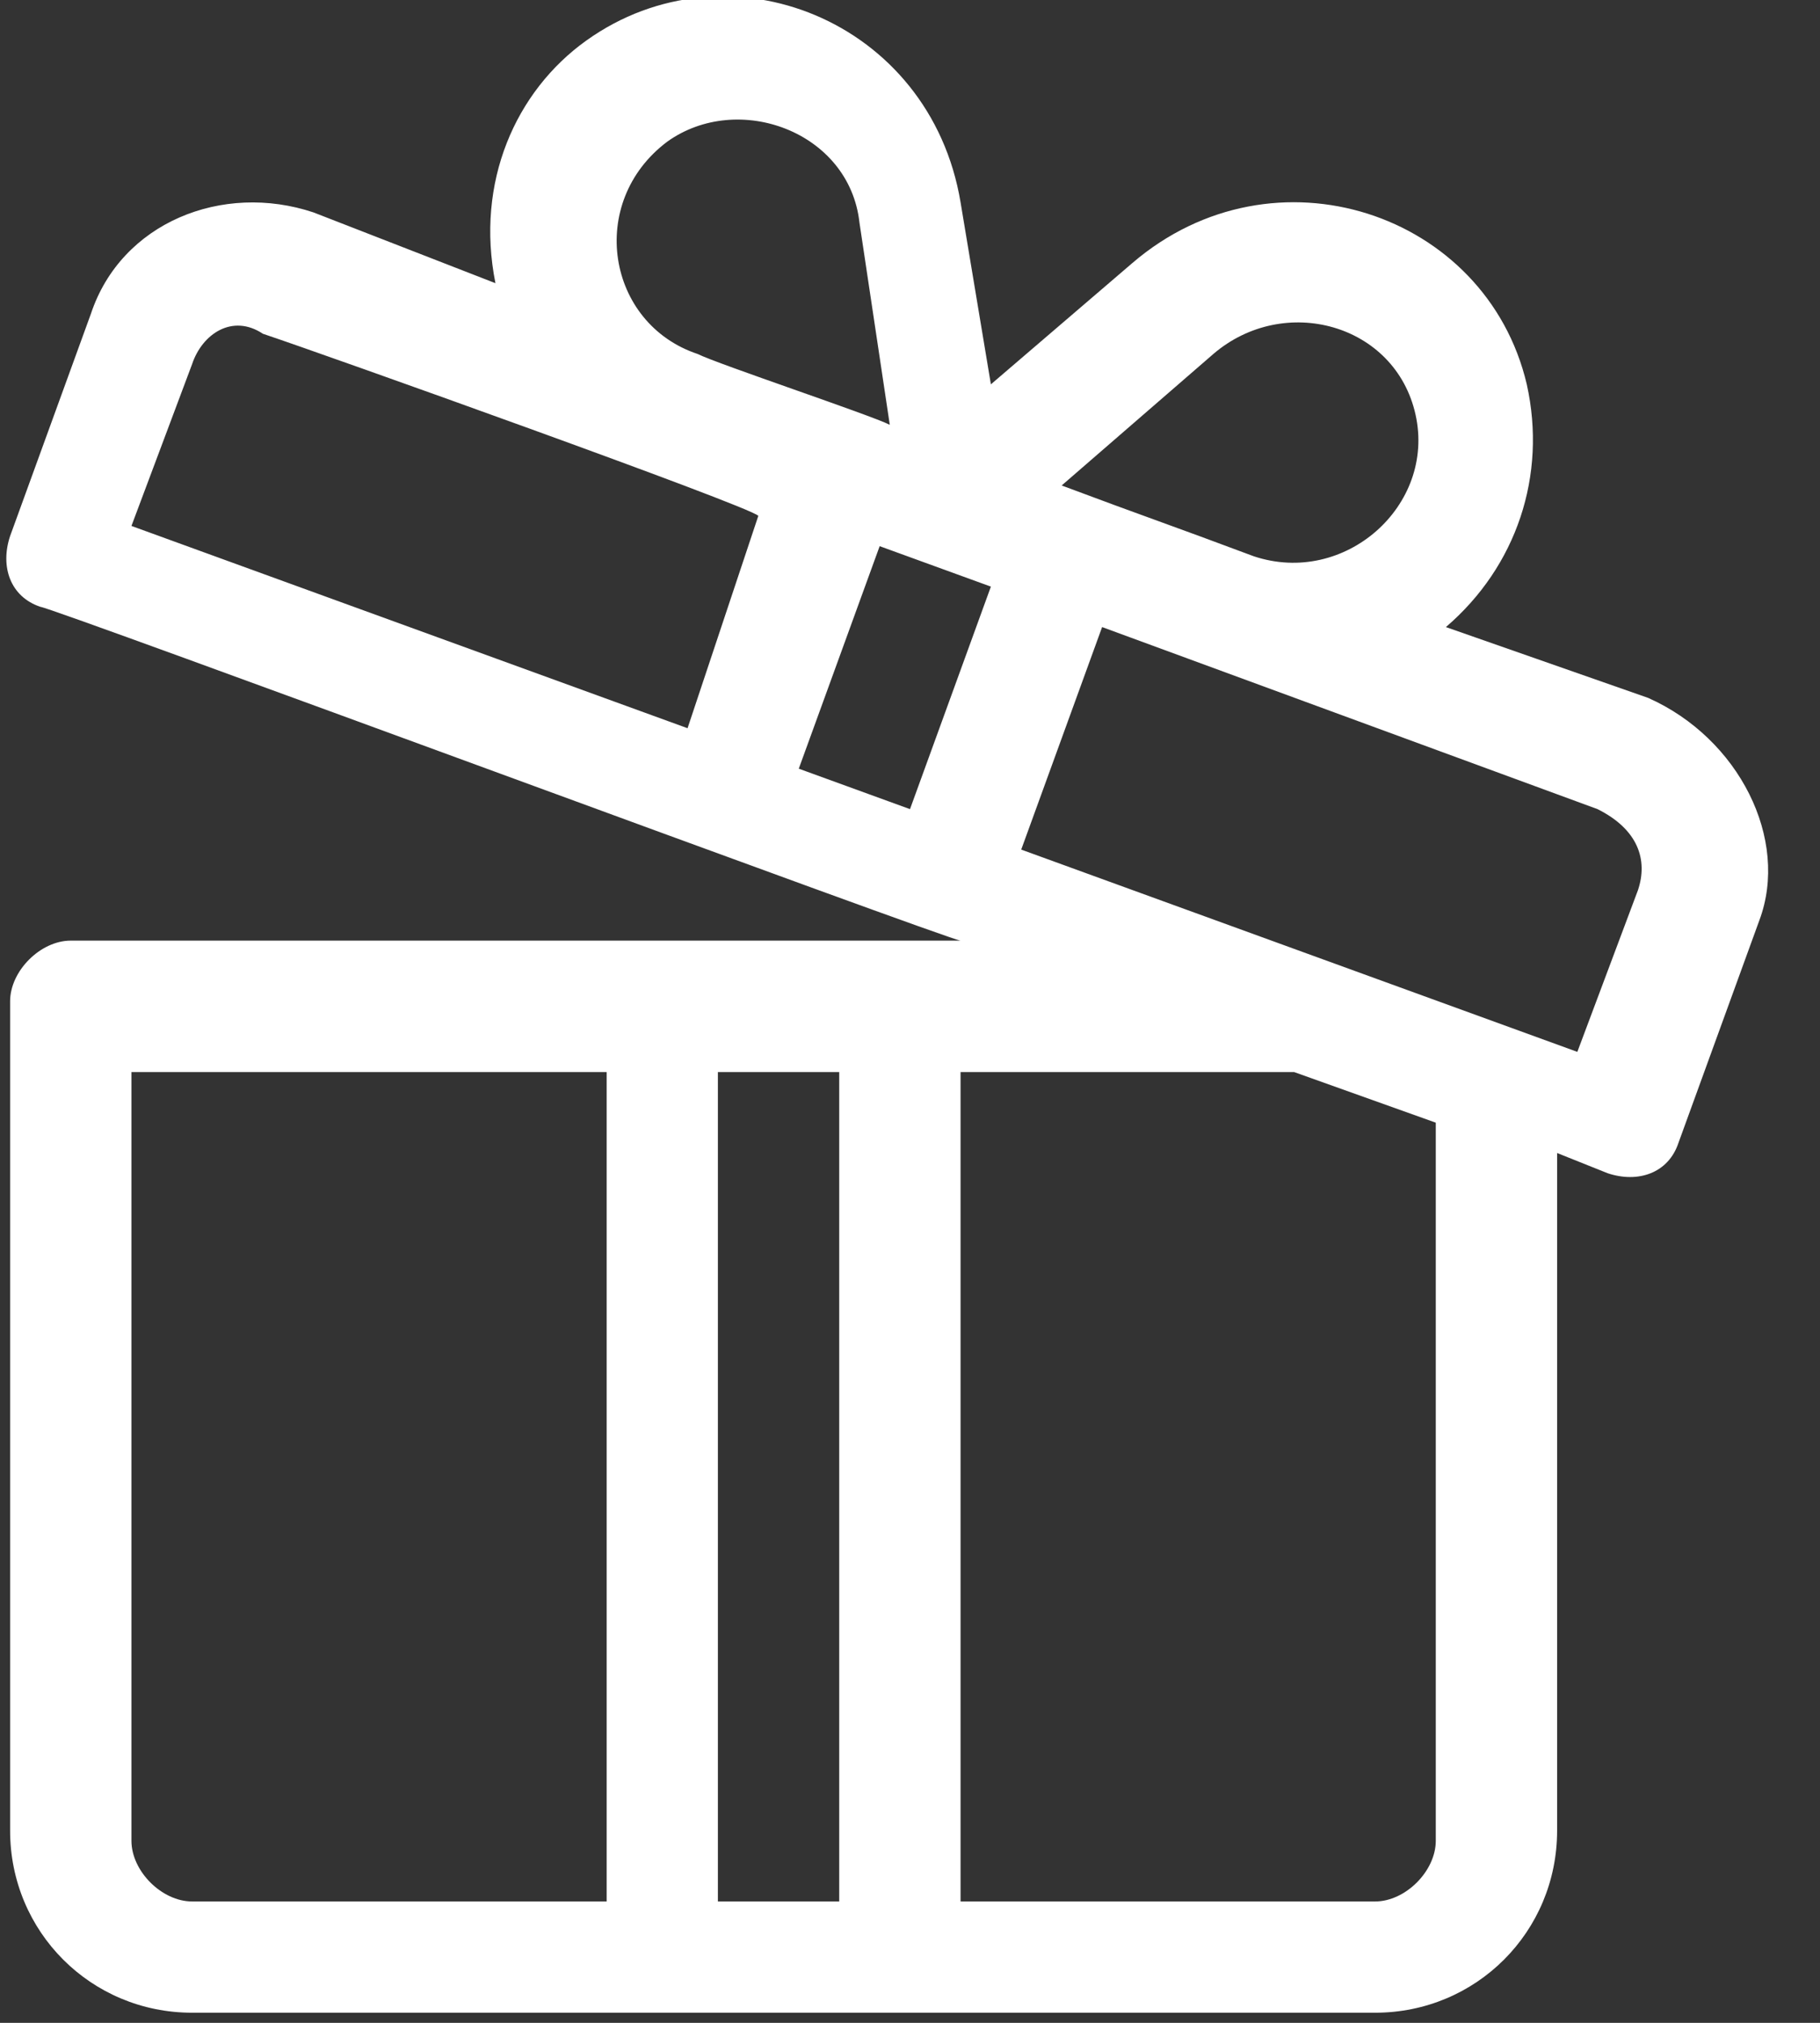 <?xml version="1.0" encoding="utf-8"?>
<!-- Generator: Adobe Illustrator 26.3.1, SVG Export Plug-In . SVG Version: 6.00 Build 0)  -->
<svg version="1.1" id="Layer_1" xmlns="http://www.w3.org/2000/svg" xmlns:xlink="http://www.w3.org/1999/xlink" x="0px" y="0px"
	 viewBox="0 0 18 20" style="enable-background:new 0 0 18 20;" xml:space="preserve">
<rect x="0" y="0" width="18" height="20" fill="#333333" stroke="none"/>
<style type="text/css">
	.st0{fill:#FFFFFF;}
</style>
<g id="Page-1">
	<g id="features" transform="translate(-734, -198)">
		<path id="ic-features6" class="st0" d="M750.3,204.9l-2-0.7c0.7-0.6,1-1.5,0.8-2.4c-0.4-1.7-2.5-2.4-3.9-1.2l-1.4,1.2l-0.3-1.8
			c-0.3-1.8-2.3-2.6-3.7-1.6c-0.7,0.5-1.1,1.4-0.9,2.4l-1.8-0.7c-0.9-0.3-1.9,0.1-2.2,1l-0.8,2.2c-0.1,0.3,0,0.6,0.3,0.7
			c0.1,0,9,3.3,9.1,3.3c-0.4,0-8.5,0-8.8,0c-0.3,0-0.6,0.3-0.6,0.6v8.2c0,1,0.8,1.8,1.8,1.8h4.7h2.3h4.7c1,0,1.8-0.8,1.8-1.8v-6.7
			l0.5,0.2c0.3,0.1,0.6,0,0.7-0.3l0.8-2.2C751.7,206.3,751.2,205.3,750.3,204.9z M740,216.8h-4.1c-0.3,0-0.6-0.3-0.6-0.6v-7.6h4.7
			V216.8z M742.3,216.8h-1.2v-8.2h1.2V216.8z M746,201.5c0.7-0.6,1.8-0.3,2,0.6c0.2,0.9-0.7,1.7-1.6,1.4c-0.8-0.3-1.1-0.4-1.9-0.7
			L746,201.5z M740.6,199.4c0.7-0.5,1.8-0.1,1.9,0.8l0.3,2c-0.2-0.1-1.7-0.6-1.9-0.7C740,201.2,739.8,200,740.6,199.4z M740.8,205.2
			l-5.5-2l0.6-1.6c0.1-0.3,0.4-0.5,0.7-0.3c0.6,0.2,4.8,1.7,4.9,1.8L740.8,205.2z M743,206l-1.1-0.4l0.8-2.2l1.1,0.4L743,206z
			 M748.2,216.2c0,0.3-0.3,0.6-0.6,0.6h-4.1v-8.2h3.3l1.4,0.5V216.2L748.2,216.2z M750.2,206.8l-0.6,1.6l-5.5-2l0.8-2.2l4.9,1.8
			C750.2,206.2,750.3,206.5,750.2,206.8z"/>
	</g>
</g>
</svg>
